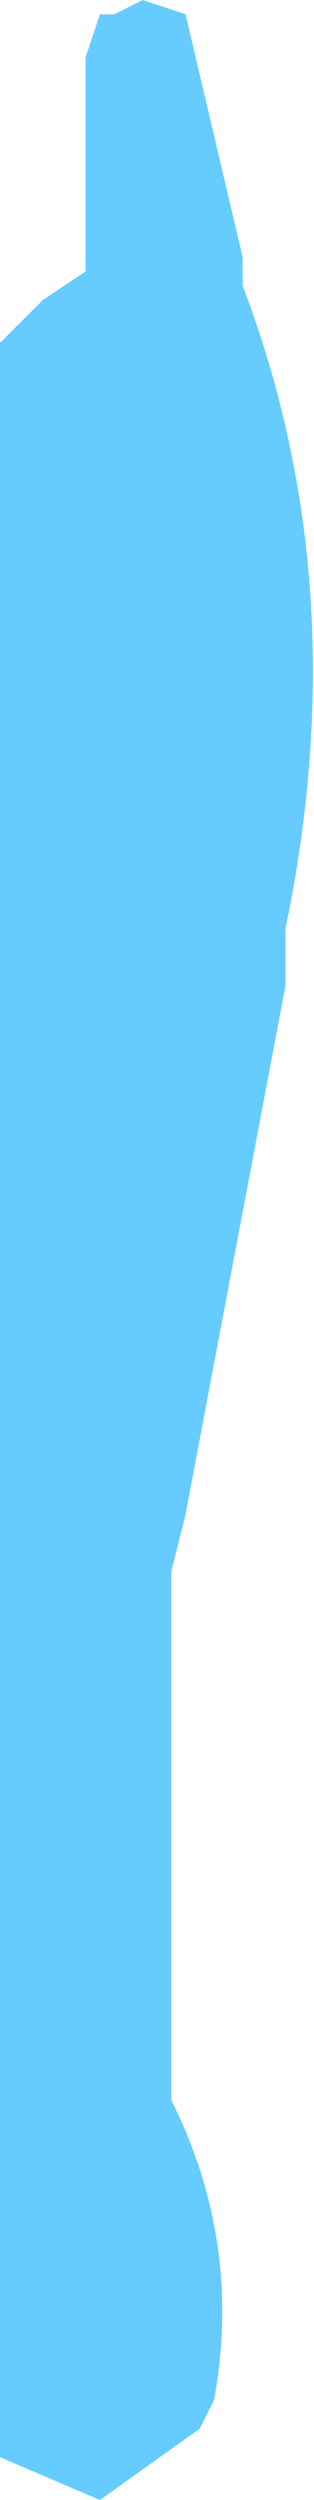 <?xml version="1.0" encoding="UTF-8" standalone="no"?>
<svg xmlns:xlink="http://www.w3.org/1999/xlink" height="8.75px" width="1.1px" xmlns="http://www.w3.org/2000/svg">
  <g transform="matrix(1.0, 0.0, 0.0, 1.0, 47.35, -31.1)">
    <path d="M-46.5 32.0 L-46.5 32.1 Q-46.1 33.15 -46.35 34.35 L-46.35 34.55 -46.7 36.4 -46.75 36.6 -46.75 38.2 -46.75 38.45 Q-46.5 38.95 -46.6 39.5 L-46.65 39.6 -47.0 39.85 -47.35 39.7 -47.35 32.65 -47.35 32.3 -47.2 32.15 -47.05 32.05 -47.05 31.3 -47.0 31.15 -46.95 31.15 -46.85 31.1 -46.7 31.15 -46.5 32.0" fill="#66ccff" fill-rule="evenodd" stroke="none"/>
  </g>
</svg>
